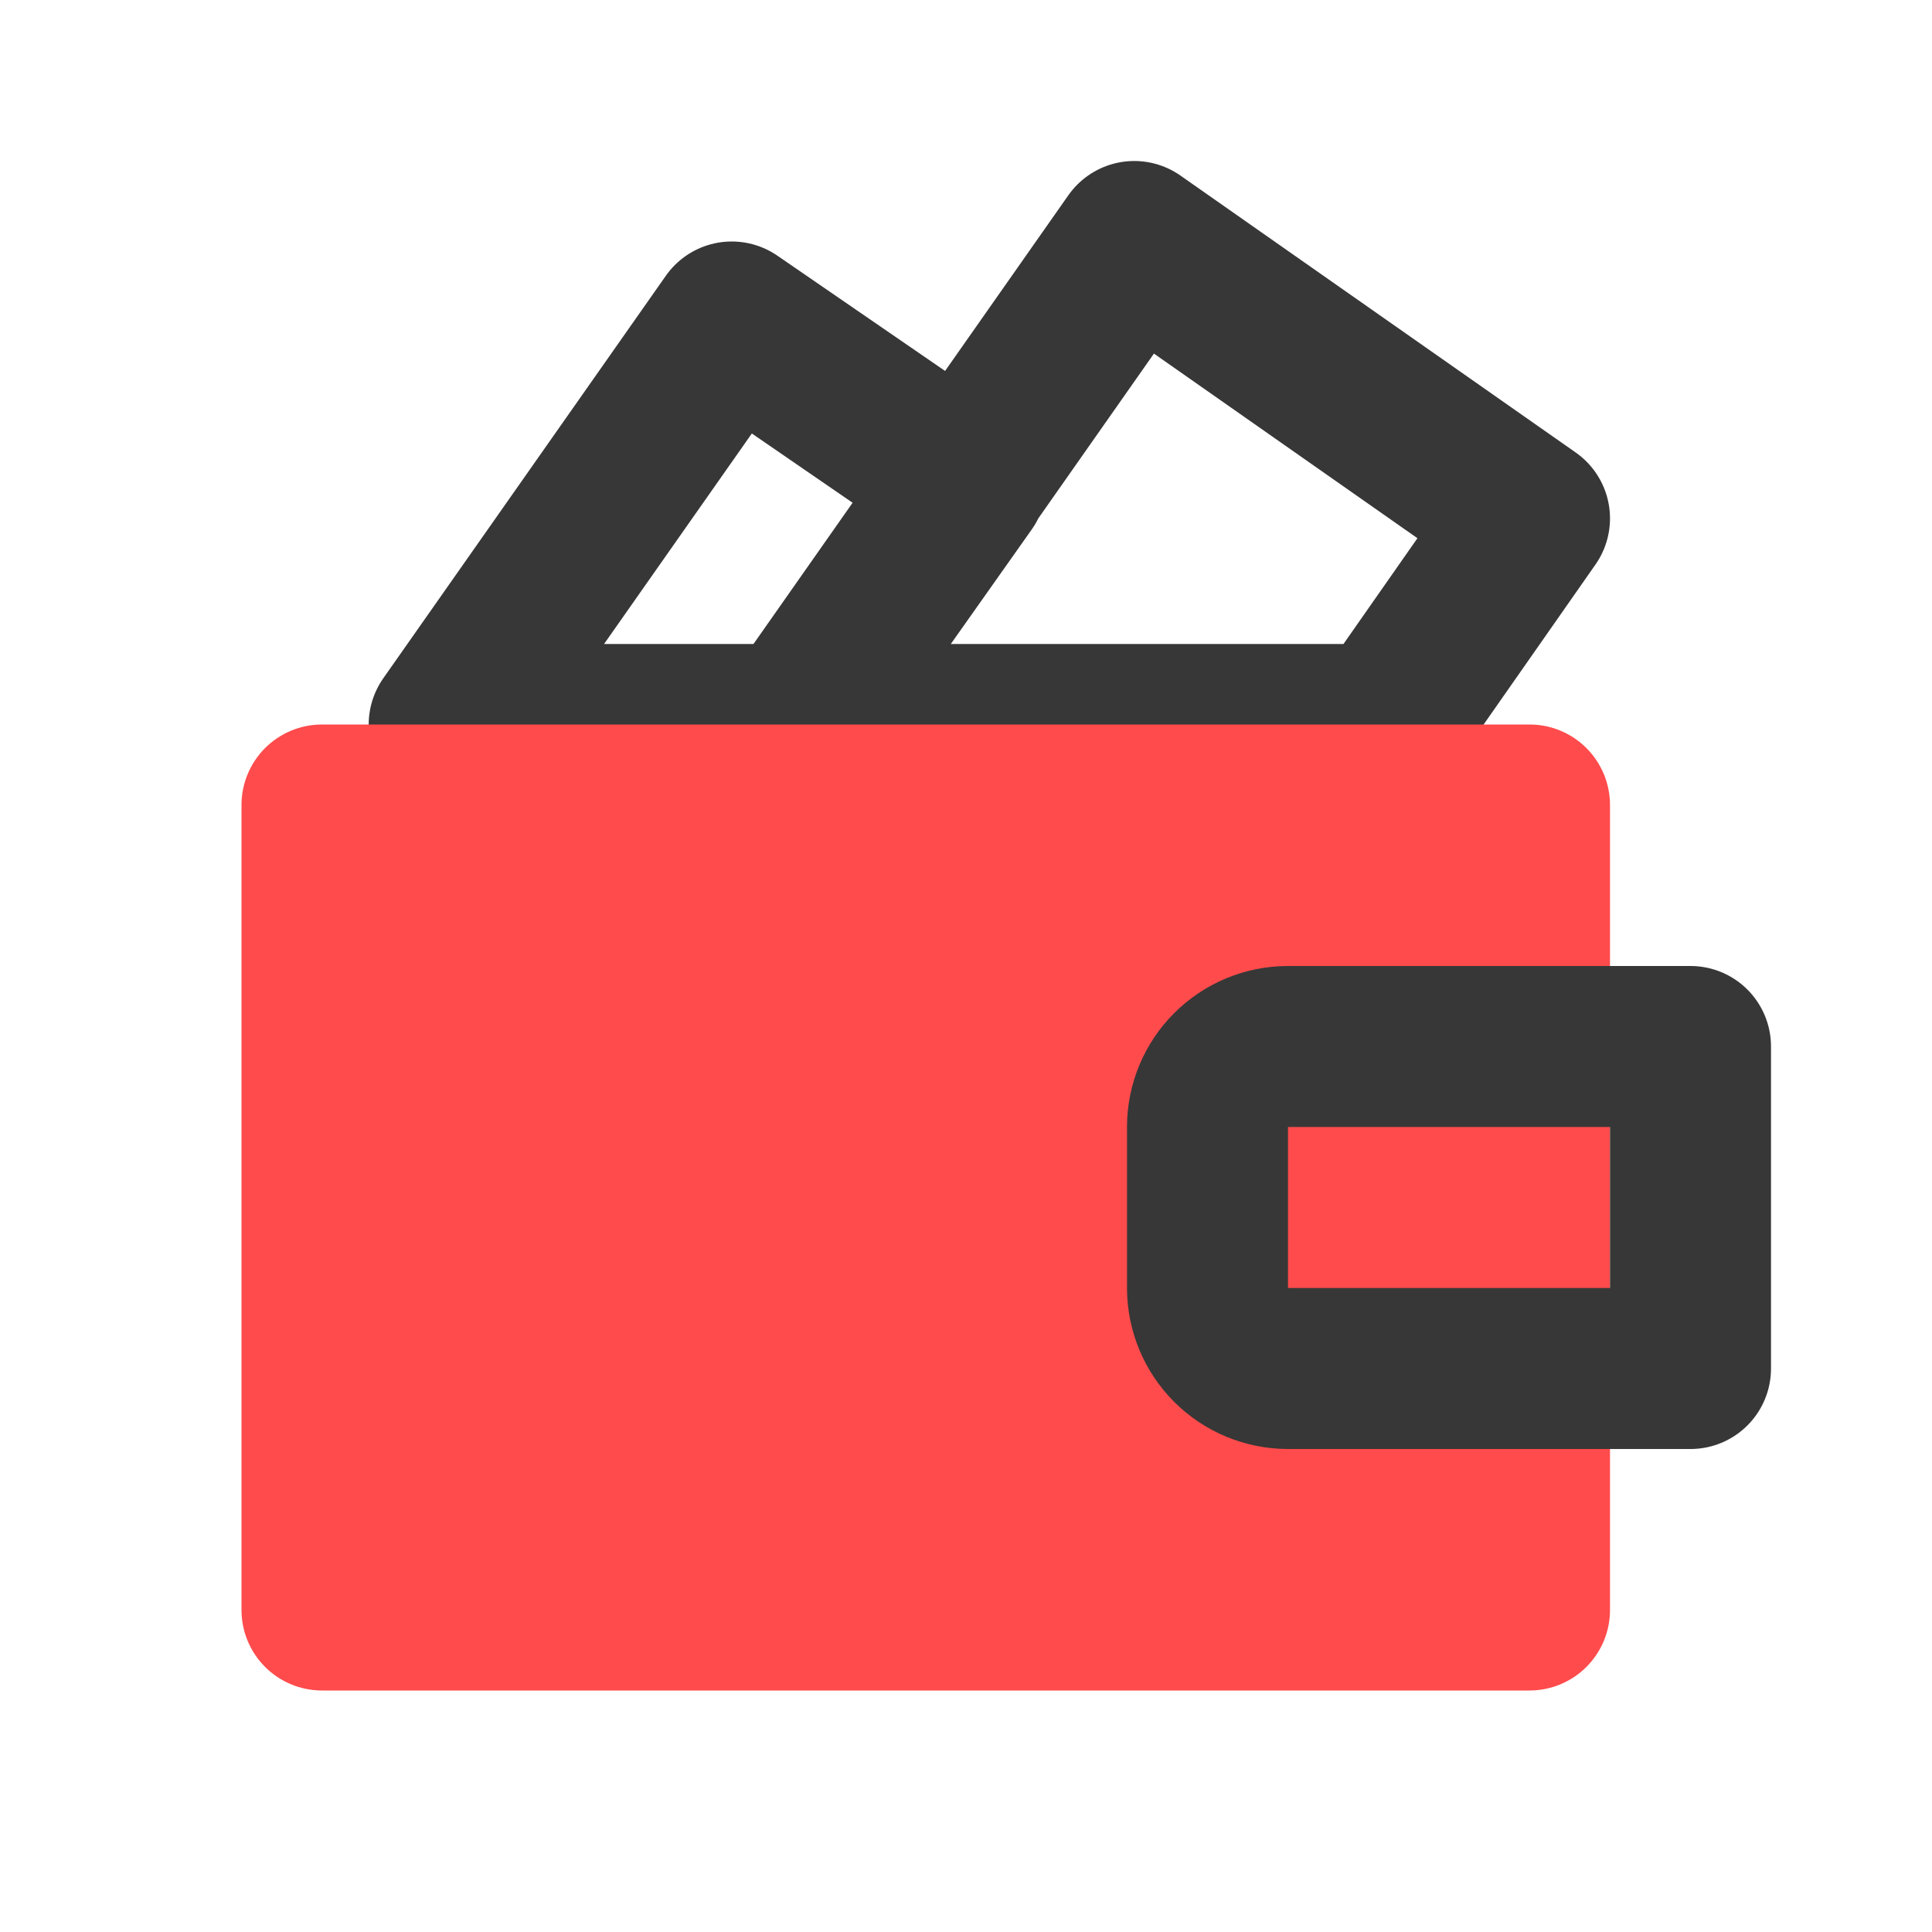 <?xml version="1.0" encoding="UTF-8"?> <svg xmlns="http://www.w3.org/2000/svg" width="800" height="800" viewBox="0 0 800 800" fill="none"><path d="M329.333 300L469.667 100L633.333 214.667L573.667 300H329.333ZM329.333 300H186L303 133.333L400 200L329.333 300Z" stroke="#373737" stroke-width="66.667" stroke-linecap="round" stroke-linejoin="round"></path><path d="M666.667 566.667V666.667C666.667 675.507 663.155 683.986 656.904 690.237C650.652 696.488 642.174 700 633.333 700H133.333C124.493 700 116.014 696.488 109.763 690.237C103.512 683.986 100 675.507 100 666.667V333.333C100 324.493 103.512 316.014 109.763 309.763C116.014 303.512 124.493 300 133.333 300H633.333C642.174 300 650.652 303.512 656.904 309.763C663.155 316.014 666.667 324.493 666.667 333.333V433.333" fill="#FF4B4C"></path><path d="M533.333 433.333H700V566.666H533.333C524.493 566.666 516.014 563.154 509.763 556.903C503.512 550.652 500 542.174 500 533.333V466.666C500 457.826 503.512 449.347 509.763 443.096C516.014 436.845 524.493 433.333 533.333 433.333Z" stroke="#373737" stroke-width="66.667" stroke-linecap="round" stroke-linejoin="round"></path></svg> 